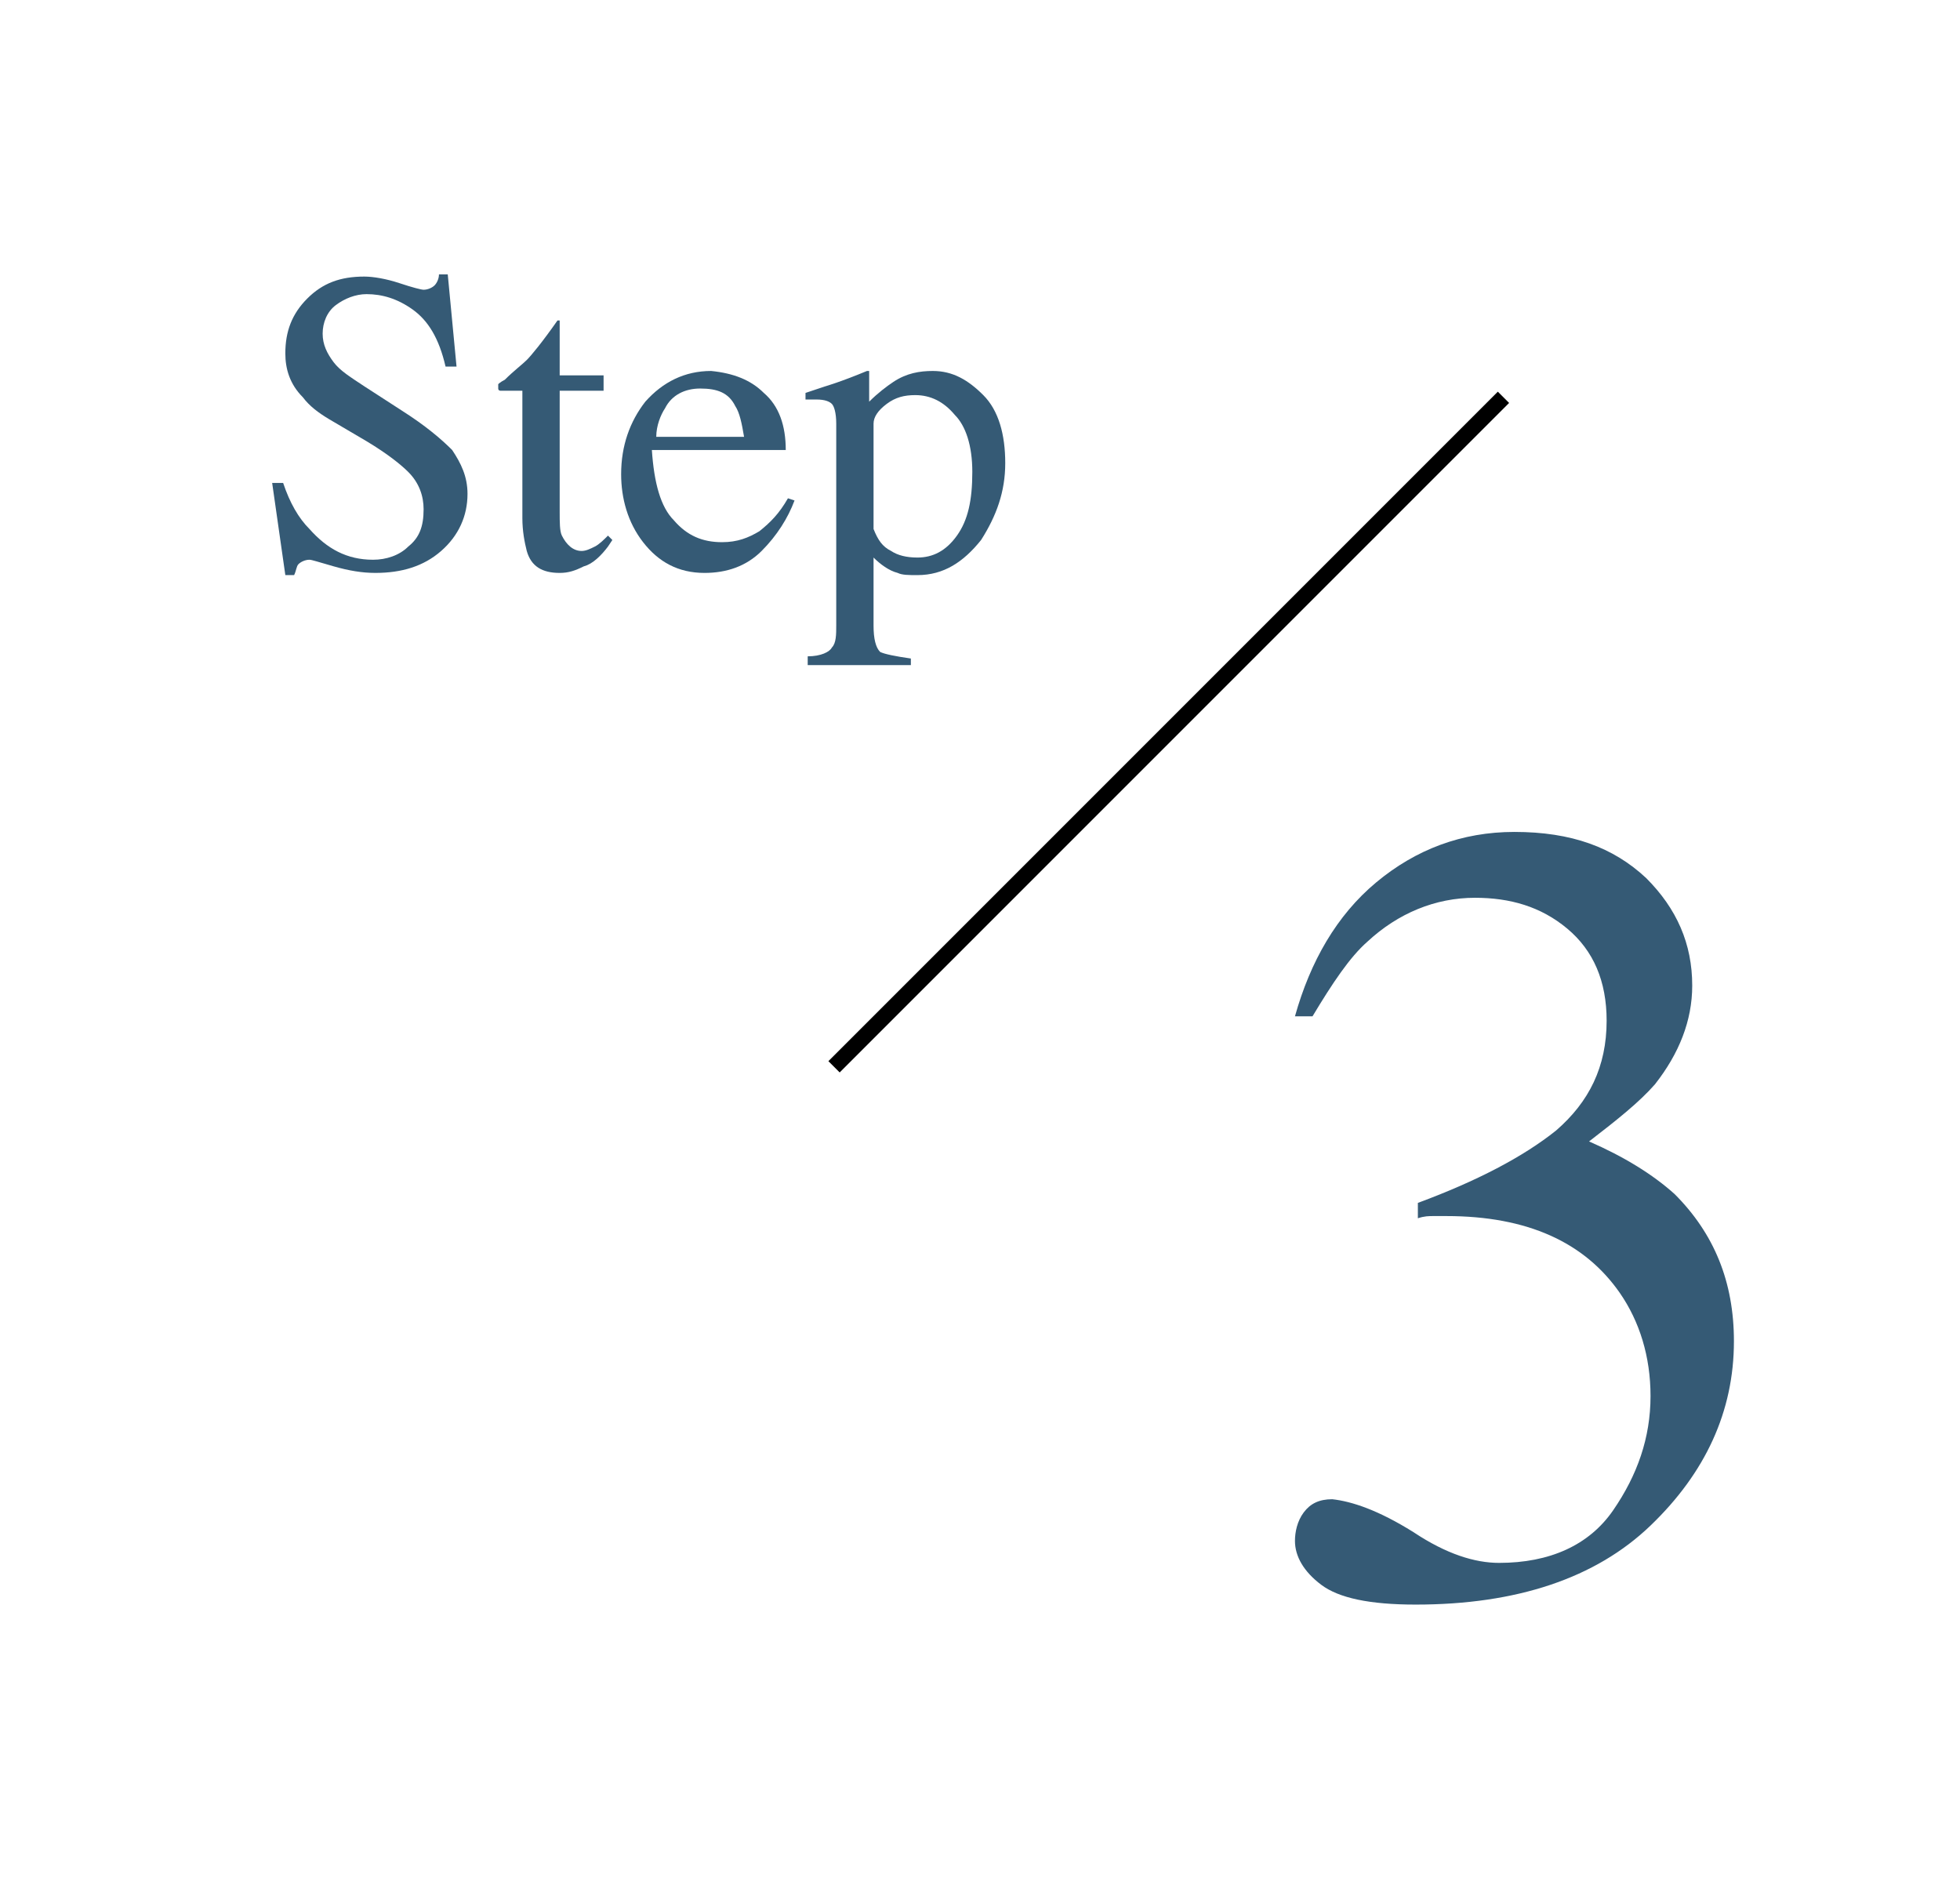 <?xml version="1.0" encoding="utf-8"?>
<!-- Generator: Adobe Illustrator 22.0.1, SVG Export Plug-In . SVG Version: 6.00 Build 0)  -->
<svg version="1.1" id="レイヤー_1" xmlns="http://www.w3.org/2000/svg" xmlns:xlink="http://www.w3.org/1999/xlink" x="0px"
	 y="0px" viewBox="0 0 89.3 85.7" style="enable-background:new 0 0 89.3 85.7;" xml:space="preserve">
<style type="text/css">
	.st0{fill:#355A75;}
	.st1{fill:none;stroke:#000000;stroke-width:0.727;stroke-miterlimit:10;}
</style>
<g>
	<g>
		<g>
			<path class="st0" d="M12.9,22c0.3,0.9,0.7,1.6,1.2,2.1c0.8,0.9,1.7,1.4,2.9,1.4c0.6,0,1.2-0.2,1.6-0.6c0.5-0.4,0.7-0.9,0.7-1.7
				c0-0.6-0.2-1.2-0.7-1.7c-0.3-0.3-0.9-0.8-1.9-1.4l-1.7-1c-0.5-0.3-0.9-0.6-1.2-1c-0.6-0.6-0.8-1.3-0.8-2c0-1,0.3-1.8,1-2.5
				c0.7-0.7,1.5-1,2.6-1c0.4,0,1,0.1,1.6,0.3c0.6,0.2,1,0.3,1.1,0.3c0.2,0,0.4-0.1,0.5-0.2c0.1-0.1,0.2-0.3,0.2-0.5h0.4l0.4,4.2
				h-0.5c-0.3-1.3-0.8-2.1-1.5-2.6s-1.4-0.7-2.1-0.7c-0.5,0-1,0.2-1.4,0.5s-0.6,0.8-0.6,1.3c0,0.5,0.2,0.9,0.5,1.3
				c0.3,0.4,0.8,0.7,1.4,1.1l1.7,1.1c1.1,0.7,1.8,1.3,2.3,1.8c0.4,0.6,0.7,1.2,0.7,2c0,1-0.4,1.9-1.2,2.6c-0.8,0.7-1.8,1-3,1
				c-0.6,0-1.2-0.1-1.9-0.3c-0.7-0.2-1-0.3-1.1-0.3c-0.2,0-0.4,0.1-0.5,0.2c-0.1,0.1-0.1,0.3-0.2,0.5H13L12.4,22H12.9z"/>
			<path class="st0" d="M27.5,17.1v0.7h-2l0,5.5c0,0.5,0,0.9,0.1,1.1c0.2,0.4,0.5,0.7,0.9,0.7c0.2,0,0.4-0.1,0.6-0.2
				s0.4-0.3,0.6-0.5l0.2,0.2l-0.2,0.3c-0.3,0.4-0.7,0.8-1.1,0.9c-0.4,0.2-0.7,0.3-1.1,0.3c-0.8,0-1.3-0.3-1.5-1
				c-0.1-0.4-0.2-0.9-0.2-1.5v-5.8h-1c0,0-0.1,0-0.1-0.1c0,0,0,0,0-0.1c0-0.1,0-0.1,0-0.1s0.1-0.1,0.3-0.2c0.4-0.4,0.8-0.7,1-0.9
				c0.2-0.2,0.7-0.8,1.4-1.8c0.1,0,0.1,0,0.1,0c0,0,0,0.1,0,0.1v2.4H27.5z"/>
			<path class="st0" d="M34.8,17.9c0.7,0.6,1,1.5,1,2.6h-6.1c0.1,1.5,0.4,2.6,1,3.2c0.6,0.7,1.3,1,2.2,1c0.7,0,1.2-0.2,1.7-0.5
				c0.5-0.4,0.9-0.8,1.3-1.5l0.3,0.1c-0.3,0.8-0.8,1.6-1.5,2.3c-0.7,0.7-1.6,1-2.6,1c-1.2,0-2.1-0.5-2.8-1.4c-0.7-0.9-1-2-1-3.1
				c0-1.3,0.4-2.4,1.1-3.3c0.8-0.9,1.8-1.4,3-1.4C33.4,17,34.2,17.3,34.8,17.9z M30.3,18.6c-0.2,0.3-0.4,0.8-0.4,1.3h4
				c-0.1-0.6-0.2-1.1-0.4-1.4c-0.3-0.6-0.8-0.8-1.6-0.8C31.2,17.7,30.6,18,30.3,18.6z"/>
			<path class="st0" d="M36.8,29.9c0.6,0,1-0.2,1.1-0.4c0.2-0.2,0.2-0.6,0.2-1v-9.2c0-0.5-0.1-0.8-0.2-0.9c-0.1-0.1-0.3-0.2-0.7-0.2
				c-0.1,0-0.1,0-0.2,0c-0.1,0-0.1,0-0.3,0v-0.3l0.9-0.3c0,0,0.7-0.2,1.9-0.7c0,0,0.1,0,0.1,0c0,0,0,0.1,0,0.1v1.3
				c0.4-0.4,0.8-0.7,1.1-0.9c0.6-0.4,1.2-0.5,1.8-0.5c0.9,0,1.6,0.4,2.3,1.1s1,1.8,1,3.1c0,1.3-0.4,2.4-1.1,3.5
				c-0.8,1-1.7,1.6-2.9,1.6c-0.4,0-0.7,0-0.9-0.1c-0.4-0.1-0.8-0.4-1.1-0.7v3.1c0,0.6,0.1,1,0.3,1.2c0.2,0.1,0.7,0.2,1.4,0.3v0.3
				h-4.7V29.9z M40.6,25.1c0.3,0.2,0.7,0.3,1.2,0.3c0.7,0,1.3-0.3,1.8-1c0.5-0.7,0.7-1.6,0.7-2.9c0-1.2-0.3-2.1-0.8-2.6
				c-0.5-0.6-1.1-0.9-1.8-0.9c-0.5,0-0.9,0.1-1.3,0.4c-0.4,0.3-0.6,0.6-0.6,0.9v4.8C40,24.6,40.2,24.9,40.6,25.1z"/>
		</g>
	</g>
	<line class="st1" x1="68.5" y1="18.1" x2="38" y2="48.6"/>
</g>
<g>
	<g>
		<path class="st0" d="M64.4,69.8c1.5,1,2.8,1.4,3.9,1.4c2.3,0,4.1-0.8,5.2-2.4c1.1-1.6,1.7-3.3,1.7-5.2c0-1.8-0.5-3.4-1.4-4.7
			c-1.6-2.3-4.2-3.5-7.9-3.5c-0.2,0-0.4,0-0.6,0c-0.2,0-0.4,0-0.7,0.1l0-0.7c2.7-1,4.8-2.1,6.3-3.3c1.5-1.3,2.3-2.9,2.3-5
			c0-1.8-0.6-3.2-1.8-4.2c-1.2-1-2.6-1.4-4.2-1.4c-1.8,0-3.5,0.7-4.9,2c-0.8,0.7-1.6,1.9-2.5,3.4L59,46.3c0.7-2.5,1.9-4.6,3.7-6.1
			c1.8-1.5,3.9-2.3,6.3-2.3c2.6,0,4.5,0.7,6,2.1c1.4,1.4,2.1,3,2.1,4.9c0,1.6-0.6,3.1-1.7,4.5c-0.7,0.8-1.7,1.6-3,2.6
			c1.6,0.7,2.9,1.5,3.9,2.4c1.8,1.8,2.7,4,2.7,6.7c0,3.2-1.3,6-3.8,8.4c-2.5,2.4-6.1,3.6-10.7,3.6c-2.1,0-3.5-0.3-4.3-0.9
			c-0.8-0.6-1.2-1.3-1.2-2c0-0.4,0.1-0.9,0.4-1.3c0.3-0.4,0.7-0.6,1.3-0.6C61.6,68.4,62.8,68.8,64.4,69.8z"/>
	</g>
</g>
</svg>
